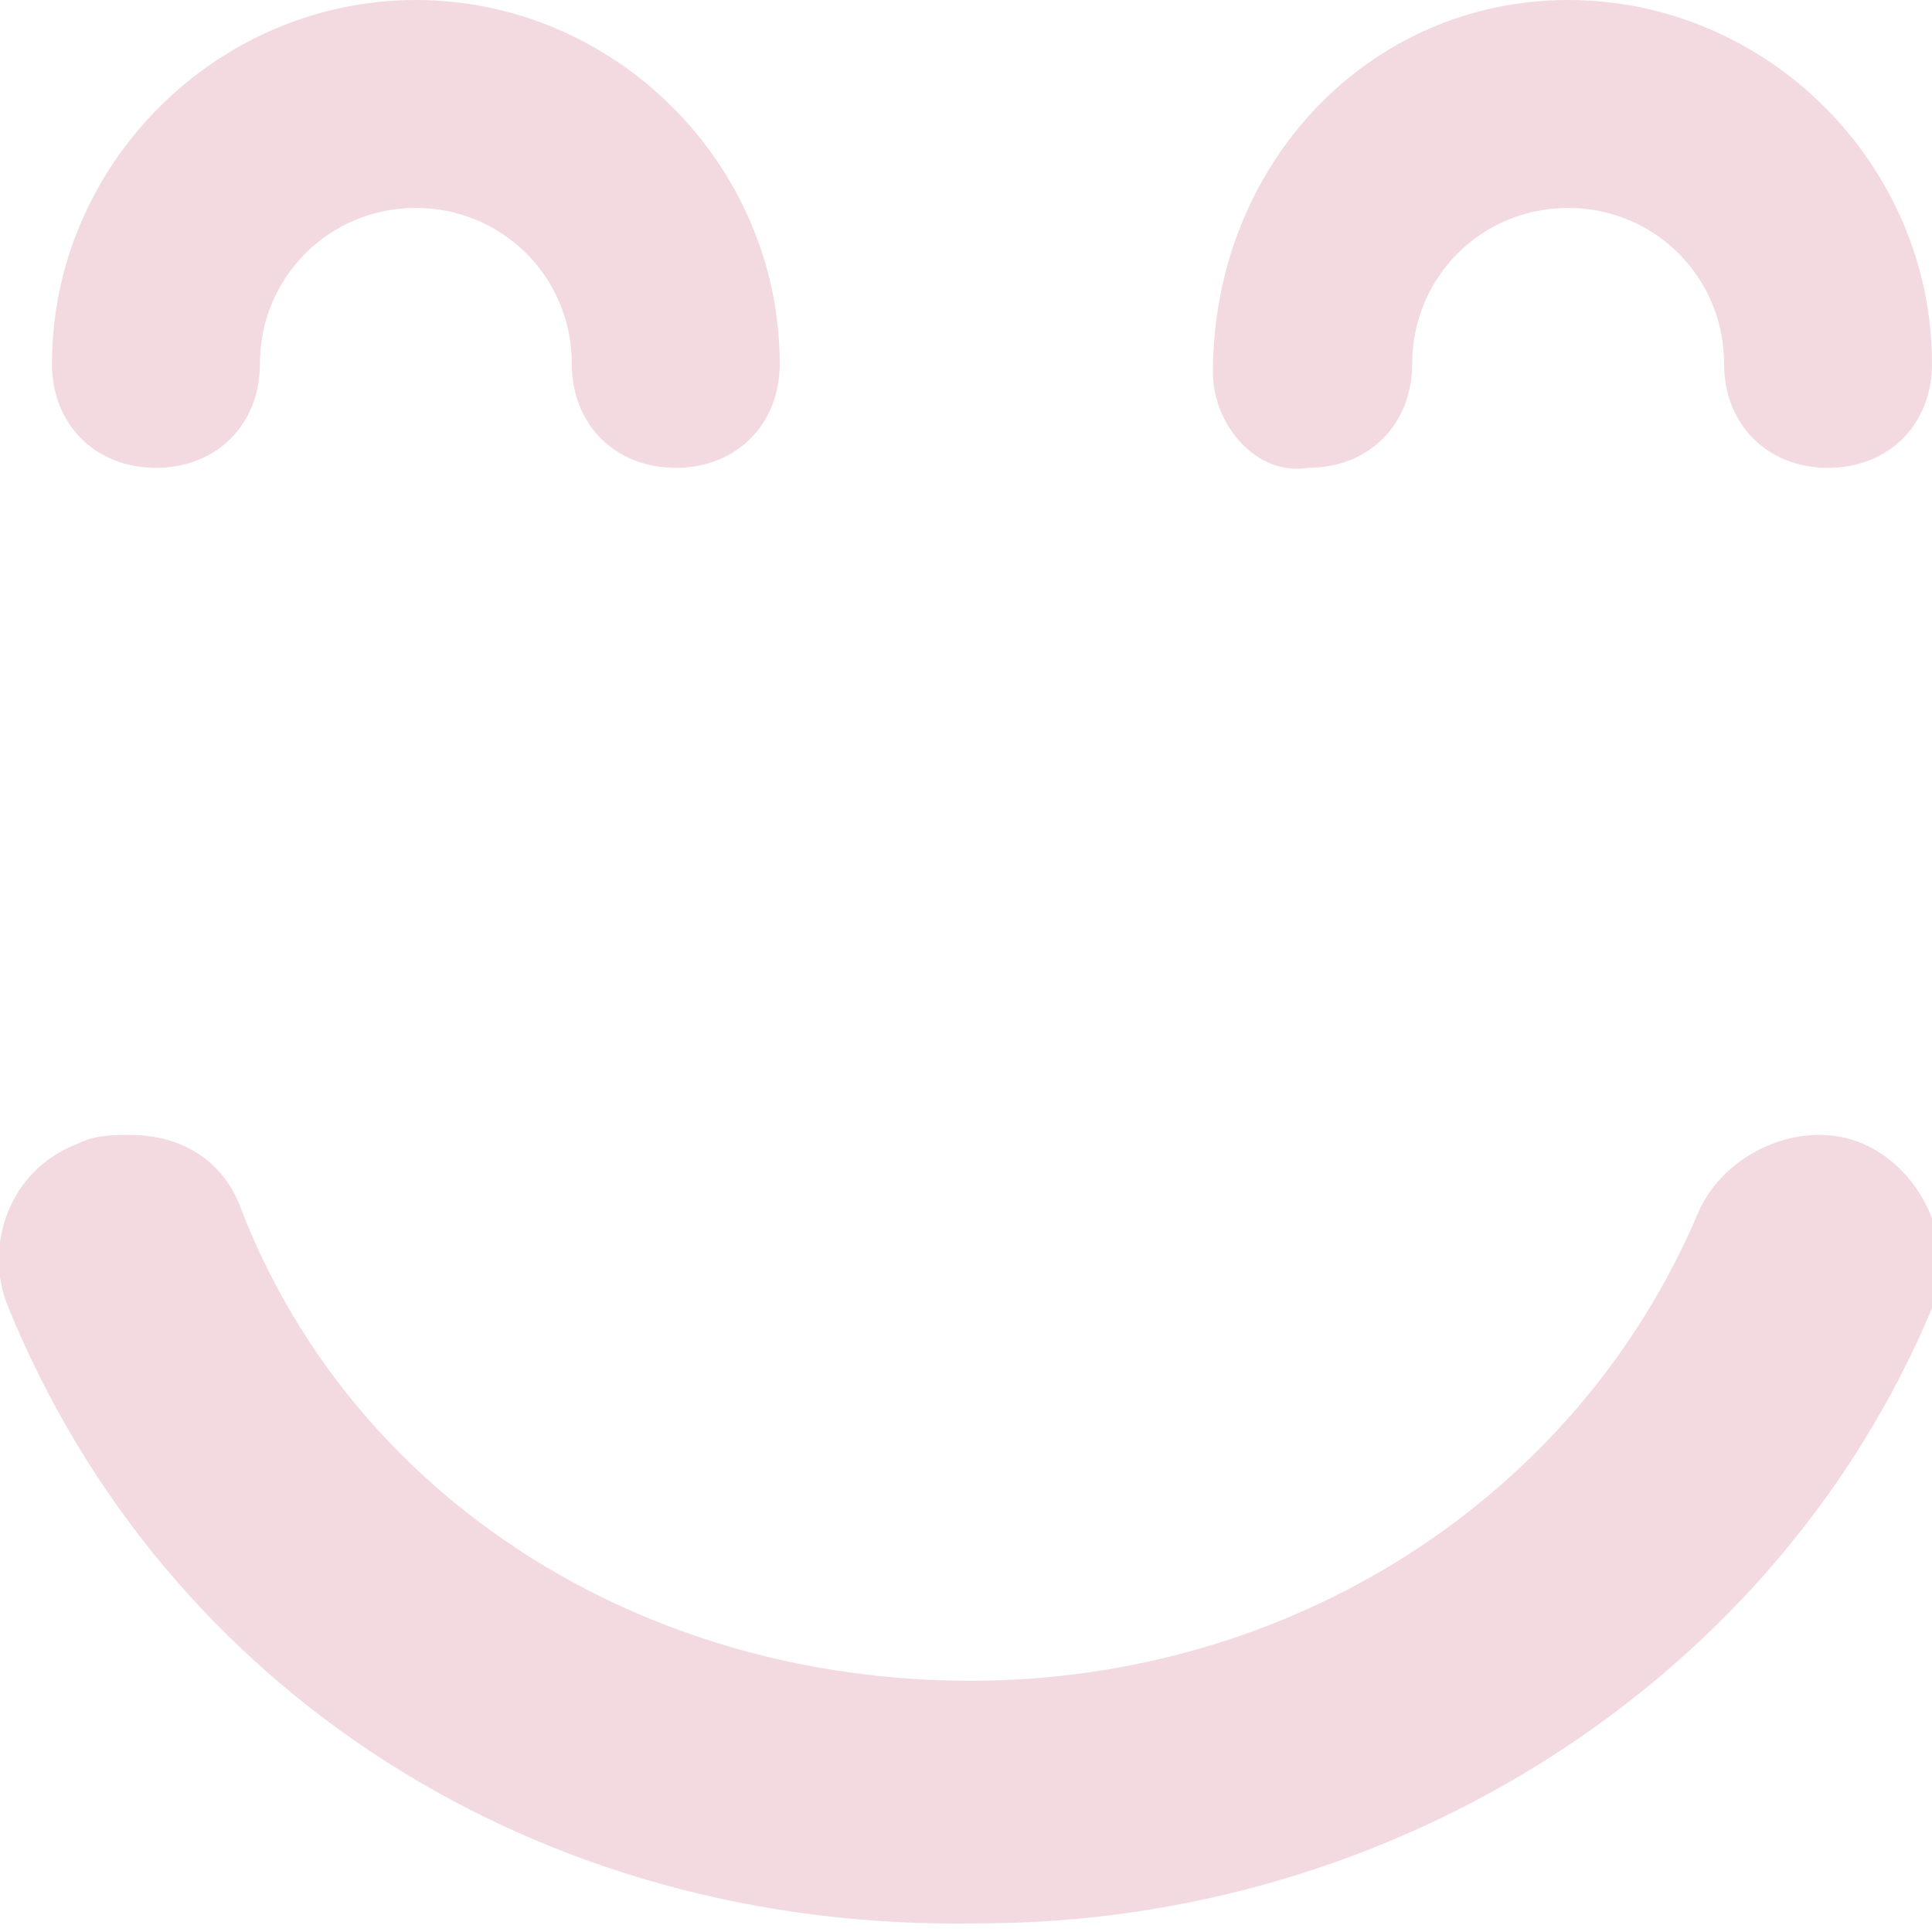 <?xml version="1.0" encoding="utf-8"?>
<!-- Generator: Adobe Illustrator 17.1.0, SVG Export Plug-In . SVG Version: 6.00 Build 0)  -->
<!DOCTYPE svg PUBLIC "-//W3C//DTD SVG 1.1//EN" "http://www.w3.org/Graphics/SVG/1.1/DTD/svg11.dtd">
<svg version="1.1" id="Layer_1" xmlns="http://www.w3.org/2000/svg" xmlns:xlink="http://www.w3.org/1999/xlink" x="0px" y="0px"
	 viewBox="0 0 22.3 22.3" enable-background="new 0 0 22.3 22.3" xml:space="preserve">
<g>
	<defs>
		<rect id="SVGID_1_" y="0" width="22.3" height="22.3"/>
	</defs>
	<clipPath id="SVGID_2_">
		<use xlink:href="#SVGID_1_"  overflow="visible"/>
	</clipPath>
	<path clip-path="url(#SVGID_2_)" fill="#F3DAE1" d="M14,4.3C14,1.9,15.8,0,18.1,0c2.3,0,4.2,1.9,4.2,4.2c0,0.7-0.5,1.2-1.2,1.2
		c-0.7,0-1.2-0.5-1.2-1.2c0-1-0.8-1.8-1.8-1.8c-1,0-1.8,0.8-1.8,1.8c0,0.7-0.5,1.2-1.2,1.2C14.5,5.5,14,4.9,14,4.3 M0.6,4.2
		C0.6,1.9,2.5,0,4.8,0C7.1,0,9,1.9,9,4.2c0,0.7-0.5,1.2-1.2,1.2c-0.7,0-1.2-0.5-1.2-1.2c0-1-0.8-1.8-1.8-1.8C3.8,2.4,3,3.2,3,4.2
		c0,0.7-0.5,1.2-1.2,1.2S0.6,4.9,0.6,4.2 M0.1,15.1c-0.3-0.7,0-1.6,0.8-1.9c0.2-0.1,0.4-0.1,0.6-0.1c0.6,0,1.1,0.3,1.3,0.9
		c1.3,3.3,4.6,5.4,8.4,5.4c3.7,0,7-2.1,8.4-5.4c0.3-0.7,1.2-1.1,1.9-0.8c0.7,0.3,1.1,1.2,0.8,1.9c-1.8,4.3-6.2,7.1-11,7.1
		C6.2,22.3,1.9,19.5,0.1,15.1"/>
</g>
</svg>
